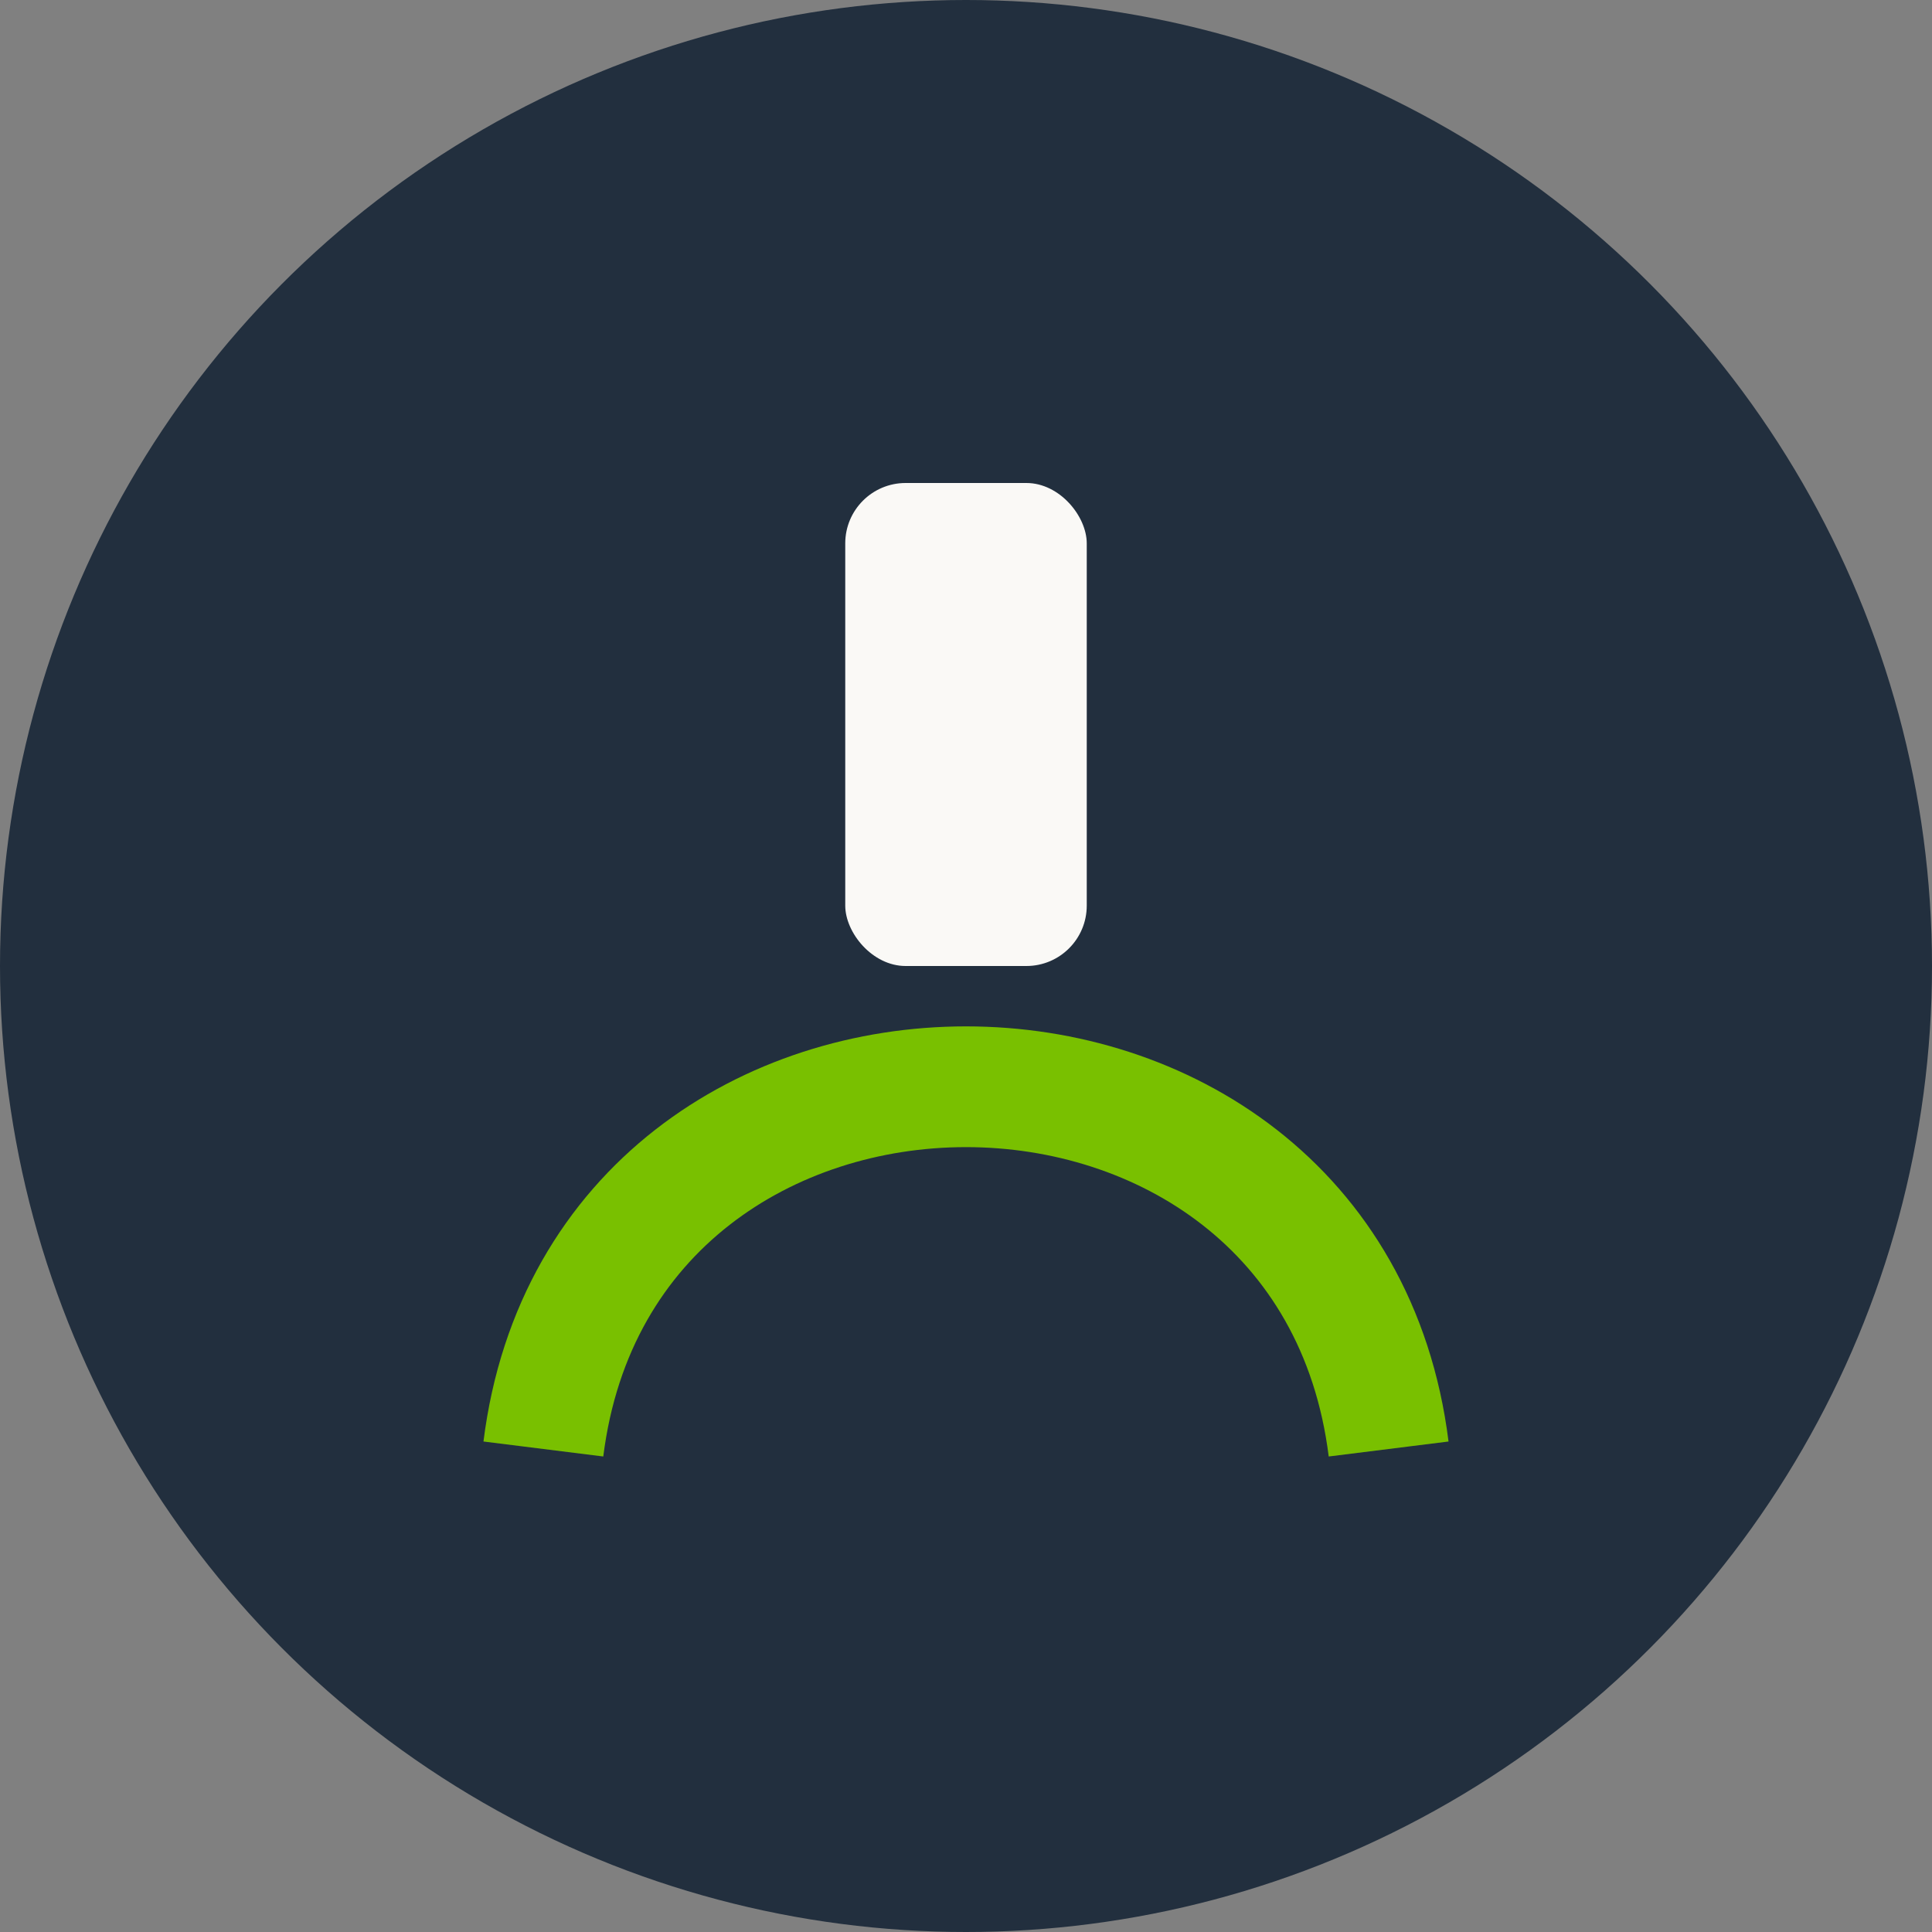 <?xml version="1.0" encoding="UTF-8"?>
<svg xmlns="http://www.w3.org/2000/svg" width="32" height="32" viewBox="0 0 32 32"><rect x="0" y="0" width="32" height="32" fill="#808080" stroke="none"/><circle cx="16" cy="16" r="16" fill="#222F3E"/><path d="M9 24c1-8 13-8 14 0" stroke="#79C000" stroke-width="2" fill="none"/><rect x="14" y="8" width="4" height="8" rx="1" fill="#FAF9F6"/></svg>